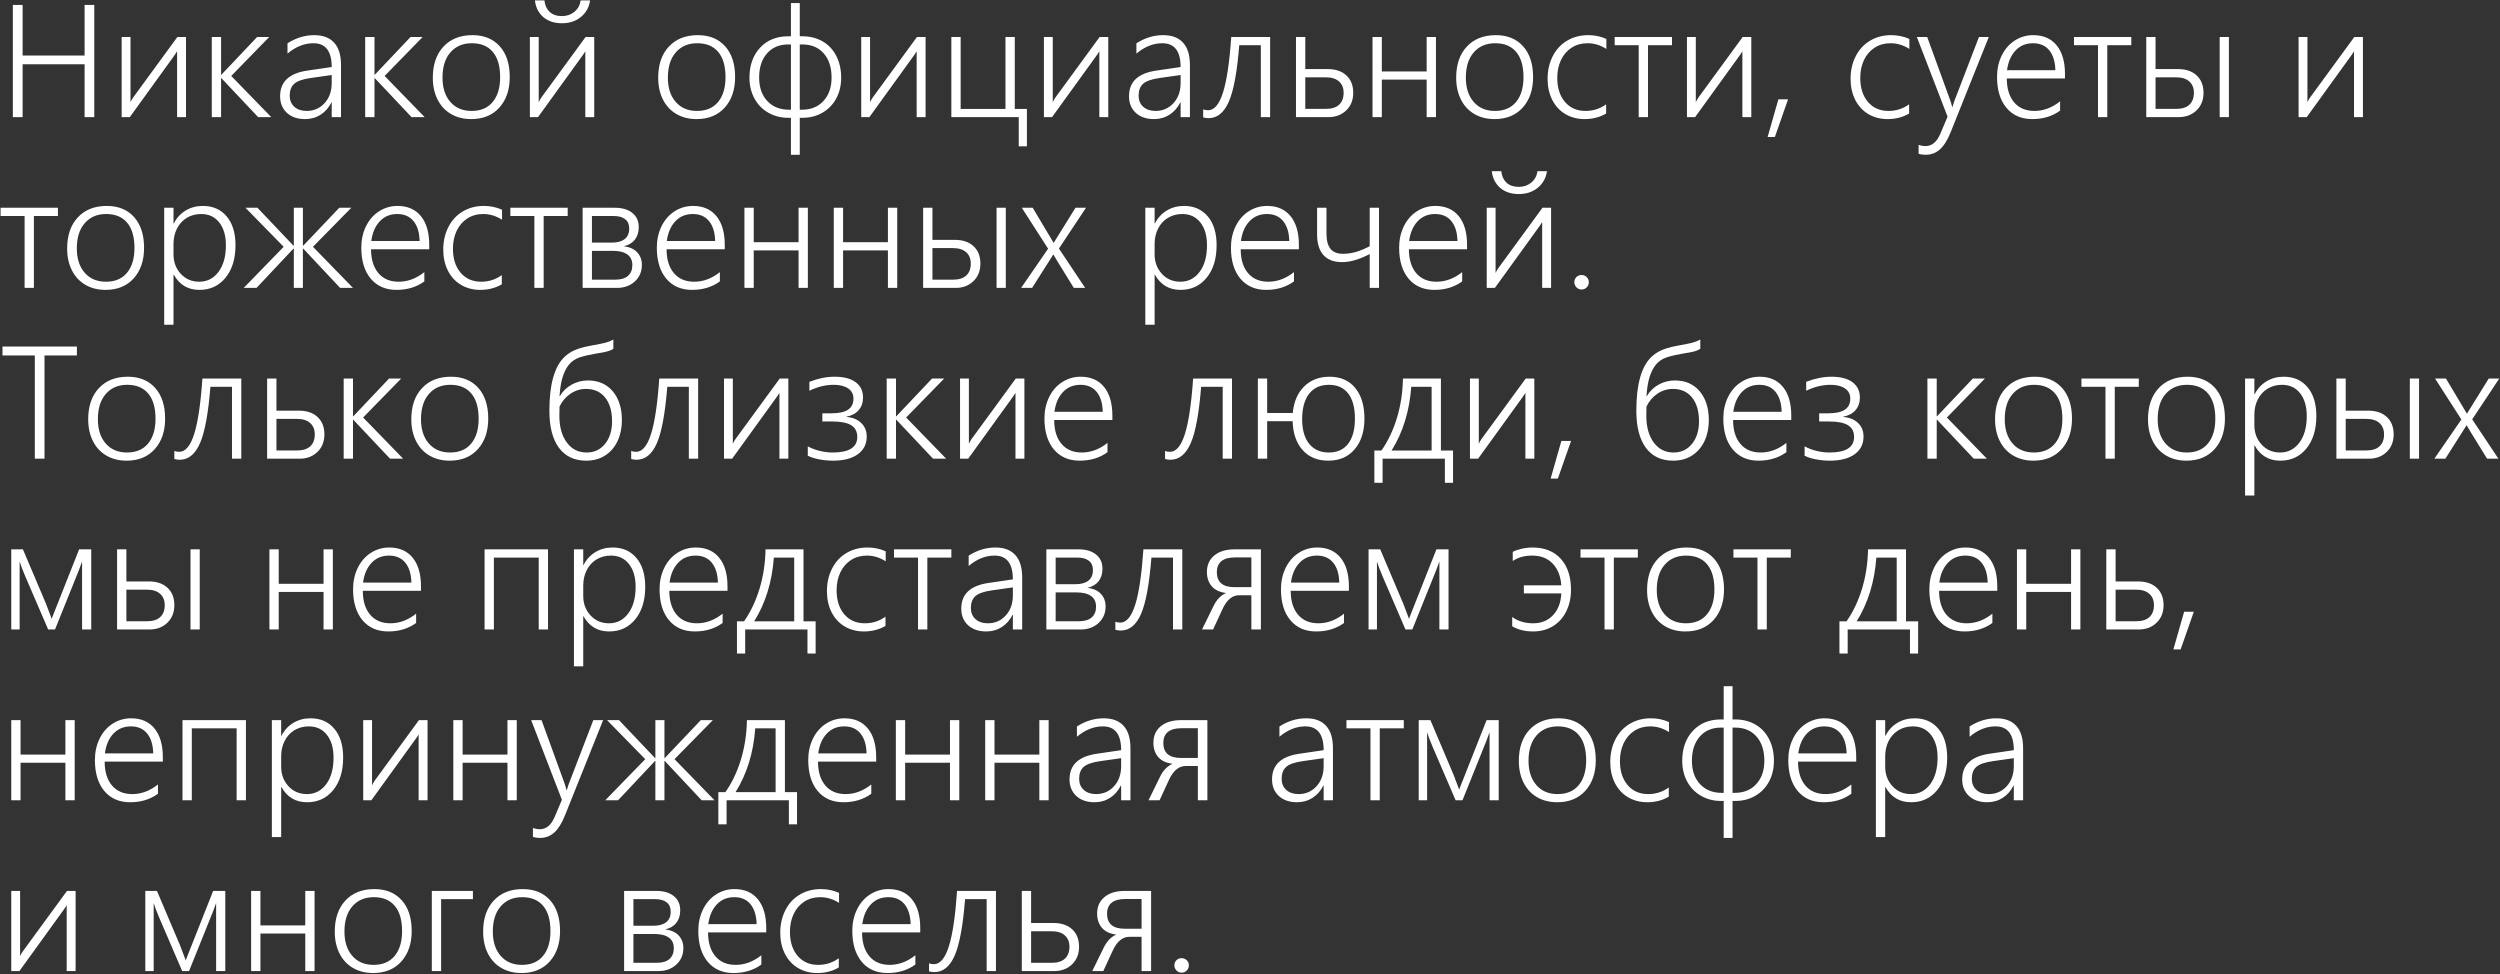 <?xml version="1.0" encoding="UTF-8"?> <svg xmlns="http://www.w3.org/2000/svg" width="1537" height="599" viewBox="0 0 1537 599" fill="none"><rect x="0" y="0" width="1537" height="599" fill="#333333" stroke="none"/><path d="M52.016 72V39.516H13.906V72H7.906V3.047H13.906V34.125H52.016V3.047H57.969V72H52.016ZM108.875 72V31.547L107.516 33.656L79.812 72H74.797V22.734H80.234V62.812C80.734 61.719 81.297 60.734 81.922 59.859L109.062 22.734H114.359V72H108.875ZM158.703 72L136.109 48.047H135.922V72H130.203V22.734H135.922V45.938H136.109L158.094 22.734H165.547L142.156 46.688L166.766 72H158.703ZM203.938 72V62.953H203.75C202.156 66.172 199.953 68.688 197.141 70.5C194.328 72.312 191.141 73.219 187.578 73.219C182.922 73.219 179.188 71.938 176.375 69.375C173.594 66.781 172.203 63.375 172.203 59.156C172.203 50.281 177.781 45.031 188.938 43.406L203.938 41.203C203.938 31.453 200.188 26.578 192.688 26.578C187.125 26.578 181.812 28.703 176.75 32.953V26.625C181.969 23.281 187.453 21.609 193.203 21.609C198.578 21.609 202.656 23.156 205.438 26.25C208.25 29.312 209.656 33.891 209.656 39.984V72H203.938ZM178.109 58.828C178.109 61.609 179.047 63.875 180.922 65.625C182.828 67.344 185.359 68.203 188.516 68.203C192.922 68.203 196.594 66.609 199.531 63.422C202.469 60.203 203.938 56.062 203.938 51V46.125L191.047 47.953C186.172 48.641 182.797 49.812 180.922 51.469C179.047 53.125 178.109 55.578 178.109 58.828ZM253.016 72L230.422 48.047H230.234V72H224.516V22.734H230.234V45.938H230.422L252.406 22.734H259.859L236.469 46.688L261.078 72H253.016ZM289.672 73.219C284.984 73.219 280.844 72.172 277.25 70.078C273.688 67.984 270.938 65.016 269 61.172C267.062 57.297 266.094 52.828 266.094 47.766C266.094 39.734 268.266 33.375 272.609 28.688C276.984 23.969 282.938 21.609 290.469 21.609C297.562 21.609 303.156 23.891 307.25 28.453C311.344 33.016 313.391 39.328 313.391 47.391C313.391 55.141 311.266 61.391 307.016 66.141C302.766 70.859 296.984 73.219 289.672 73.219ZM290.094 26.578C284.562 26.578 280.172 28.453 276.922 32.203C273.672 35.922 272.047 41.094 272.047 47.719C272.047 54 273.656 58.984 276.875 62.672C280.094 66.359 284.453 68.203 289.953 68.203C295.547 68.203 299.859 66.375 302.891 62.719C305.953 59.062 307.484 53.969 307.484 47.438C307.484 40.656 305.984 35.484 302.984 31.922C299.984 28.359 295.688 26.578 290.094 26.578ZM345.5 9.891C348.469 9.891 351.031 9 353.188 7.219C355.344 5.406 356.594 3.078 356.938 0.234H362.797C362.203 4.422 360.328 7.812 357.172 10.406C354.047 13 350.141 14.297 345.453 14.297C340.797 14.297 336.984 13.031 334.016 10.5C331.078 7.938 329.359 4.516 328.859 0.234H334.719C335 3.203 336.062 5.562 337.906 7.312C339.781 9.031 342.297 9.891 345.453 9.891H345.5ZM359.844 72V31.547L358.484 33.656L330.781 72H325.766V22.734H331.203V62.812C331.703 61.719 332.266 60.734 332.891 59.859L360.031 22.734H365.328V72H359.844ZM428.234 73.219C423.547 73.219 419.406 72.172 415.812 70.078C412.25 67.984 409.5 65.016 407.562 61.172C405.625 57.297 404.656 52.828 404.656 47.766C404.656 39.734 406.828 33.375 411.172 28.688C415.547 23.969 421.5 21.609 429.031 21.609C436.125 21.609 441.719 23.891 445.812 28.453C449.906 33.016 451.953 39.328 451.953 47.391C451.953 55.141 449.828 61.391 445.578 66.141C441.328 70.859 435.547 73.219 428.234 73.219ZM428.656 26.578C423.125 26.578 418.734 28.453 415.484 32.203C412.234 35.922 410.609 41.094 410.609 47.719C410.609 54 412.219 58.984 415.438 62.672C418.656 66.359 423.016 68.203 428.516 68.203C434.109 68.203 438.422 66.375 441.453 62.719C444.516 59.062 446.047 53.969 446.047 47.438C446.047 40.656 444.547 35.484 441.547 31.922C438.547 28.359 434.25 26.578 428.656 26.578ZM517.156 47.766C517.156 52.484 516.156 56.719 514.156 60.469C512.156 64.219 509.328 67.156 505.672 69.281C502.016 71.375 497.938 72.422 493.438 72.422H491.703V95.156H486.266V72.422H484.578C480.078 72.422 476 71.375 472.344 69.281C468.688 67.188 465.844 64.266 463.812 60.516C461.781 56.734 460.766 52.484 460.766 47.766C460.766 40.172 462.938 34.031 467.281 29.344C471.625 24.656 477.391 22.312 484.578 22.312H486.266V1.875H491.703V22.312H493.344C498 22.312 502.141 23.359 505.766 25.453C509.391 27.547 512.188 30.531 514.156 34.406C516.156 38.281 517.156 42.734 517.156 47.766ZM511.25 47.719C511.25 41.438 509.641 36.469 506.422 32.812C503.234 29.156 498.859 27.328 493.297 27.328H491.703V67.453H492.969C498.562 67.453 503 65.656 506.281 62.062C509.594 58.469 511.25 53.688 511.25 47.719ZM486.266 27.328H484.625C479.125 27.328 474.766 29.172 471.547 32.859C468.328 36.516 466.719 41.469 466.719 47.719C466.719 53.719 468.391 58.516 471.734 62.109C475.078 65.672 479.516 67.453 485.047 67.453H486.266V27.328ZM563.562 72V31.547L562.203 33.656L534.5 72H529.484V22.734H534.922V62.812C535.422 61.719 535.984 60.734 536.609 59.859L563.75 22.734H569.047V72H563.562ZM626.328 89.953V72H584.891V22.734H590.609V66.984H618.172V22.734H623.891V66.984H631.344V89.953H626.328ZM675.875 72V31.547L674.516 33.656L646.812 72H641.797V22.734H647.234V62.812C647.734 61.719 648.297 60.734 648.922 59.859L676.062 22.734H681.359V72H675.875ZM725.844 72V62.953H725.656C724.062 66.172 721.859 68.688 719.047 70.5C716.234 72.312 713.047 73.219 709.484 73.219C704.828 73.219 701.094 71.938 698.281 69.375C695.5 66.781 694.109 63.375 694.109 59.156C694.109 50.281 699.688 45.031 710.844 43.406L725.844 41.203C725.844 31.453 722.094 26.578 714.594 26.578C709.031 26.578 703.719 28.703 698.656 32.953V26.625C703.875 23.281 709.359 21.609 715.109 21.609C720.484 21.609 724.562 23.156 727.344 26.25C730.156 29.312 731.562 33.891 731.562 39.984V72H725.844ZM700.016 58.828C700.016 61.609 700.953 63.875 702.828 65.625C704.734 67.344 707.266 68.203 710.422 68.203C714.828 68.203 718.5 66.609 721.438 63.422C724.375 60.203 725.844 56.062 725.844 51V46.125L712.953 47.953C708.078 48.641 704.703 49.812 702.828 51.469C700.953 53.125 700.016 55.578 700.016 58.828ZM775.156 72V27.797H761.891C760.609 44.047 758.484 55.594 755.516 62.438C752.547 69.25 748.375 72.656 743 72.656C741.906 72.656 740.812 72.5 739.719 72.188V67.172C740.469 67.578 741.469 67.781 742.719 67.781C746.531 67.781 749.594 64.141 751.906 56.859C754.219 49.578 755.906 38.203 756.969 22.734H780.875V72H775.156ZM831.969 57.047C831.969 61.516 830.531 65.125 827.656 67.875C824.812 70.625 821.172 72 816.734 72H796.766V22.734H802.484V42.469H816.266C821.141 42.469 824.969 43.766 827.75 46.359C830.562 48.953 831.969 52.516 831.969 57.047ZM826.062 57.047C826.062 54.078 825.109 51.75 823.203 50.062C821.328 48.375 818.625 47.531 815.094 47.531H802.484V66.938H815.188C818.719 66.938 821.406 66.094 823.25 64.406C825.125 62.688 826.062 60.234 826.062 57.047ZM877.109 72V48.938H849.547V72H843.828V22.734H849.547V43.922H877.109V22.734H882.828V72H877.109ZM918.828 73.219C914.141 73.219 910 72.172 906.406 70.078C902.844 67.984 900.094 65.016 898.156 61.172C896.219 57.297 895.25 52.828 895.25 47.766C895.25 39.734 897.422 33.375 901.766 28.688C906.141 23.969 912.094 21.609 919.625 21.609C926.719 21.609 932.312 23.891 936.406 28.453C940.5 33.016 942.547 39.328 942.547 47.391C942.547 55.141 940.422 61.391 936.172 66.141C931.922 70.859 926.141 73.219 918.828 73.219ZM919.25 26.578C913.719 26.578 909.328 28.453 906.078 32.203C902.828 35.922 901.203 41.094 901.203 47.719C901.203 54 902.812 58.984 906.031 62.672C909.25 66.359 913.609 68.203 919.109 68.203C924.703 68.203 929.016 66.375 932.047 62.719C935.109 59.062 936.641 53.969 936.641 47.438C936.641 40.656 935.141 35.484 932.141 31.922C929.141 28.359 924.844 26.578 919.25 26.578ZM987.453 69.797C983.547 72.078 979.141 73.219 974.234 73.219C969.828 73.219 965.891 72.203 962.422 70.172C958.953 68.109 956.25 65.188 954.312 61.406C952.406 57.594 951.453 53.281 951.453 48.469C951.453 43.344 952.5 38.719 954.594 34.594C956.688 30.469 959.625 27.281 963.406 25.031C967.219 22.75 971.562 21.609 976.438 21.609C980.469 21.609 984.188 22.391 987.594 23.953V30.094C983.969 27.75 980.109 26.578 976.016 26.578C972.359 26.578 969.109 27.484 966.266 29.297C963.453 31.109 961.266 33.641 959.703 36.891C958.172 40.141 957.406 43.812 957.406 47.906C957.406 54 958.969 58.906 962.094 62.625C965.25 66.344 969.469 68.203 974.75 68.203C979.469 68.203 983.703 66.844 987.453 64.125V69.797ZM1013.19 27.797V72H1007.47V27.797H992.703V22.734H1027.95V27.797H1013.19ZM1071.22 72V31.547L1069.86 33.656L1042.16 72H1037.14V22.734H1042.58V62.812C1043.08 61.719 1043.64 60.734 1044.27 59.859L1071.41 22.734H1076.7V72H1071.22ZM1091.19 84.234H1086.73L1093.34 61.078H1099.3L1091.19 84.234ZM1173.73 69.797C1169.83 72.078 1165.42 73.219 1160.52 73.219C1156.11 73.219 1152.17 72.203 1148.7 70.172C1145.23 68.109 1142.53 65.188 1140.59 61.406C1138.69 57.594 1137.73 53.281 1137.73 48.469C1137.73 43.344 1138.78 38.719 1140.88 34.594C1142.97 30.469 1145.91 27.281 1149.69 25.031C1153.5 22.75 1157.84 21.609 1162.72 21.609C1166.75 21.609 1170.47 22.391 1173.88 23.953V30.094C1170.25 27.75 1166.39 26.578 1162.3 26.578C1158.64 26.578 1155.39 27.484 1152.55 29.297C1149.73 31.109 1147.55 33.641 1145.98 36.891C1144.45 40.141 1143.69 43.812 1143.69 47.906C1143.69 54 1145.25 58.906 1148.38 62.625C1151.53 66.344 1155.75 68.203 1161.03 68.203C1165.75 68.203 1169.98 66.844 1173.73 64.125V69.797ZM1183.86 95.156C1182.23 95.156 1180.8 94.938 1179.55 94.5V89.062C1180.98 89.562 1182.41 89.812 1183.81 89.812C1187.78 89.812 1190.84 87.219 1193 82.031L1197.36 71.719L1178.47 22.734H1184.84L1199.14 62.062C1199.61 63.438 1199.95 64.656 1200.17 65.719H1200.41L1200.92 64.031L1201.48 62.25L1216.67 22.734H1222.72L1199.28 81.234C1197.34 86.078 1195.14 89.609 1192.67 91.828C1190.23 94.047 1187.3 95.156 1183.86 95.156ZM1233.78 48.234C1233.78 54.422 1235.27 59.297 1238.23 62.859C1241.23 66.422 1245.41 68.203 1250.75 68.203C1256.31 68.203 1261.58 66.234 1266.55 62.297V68.016C1261.77 71.484 1256.06 73.219 1249.44 73.219C1242.72 73.219 1237.42 70.906 1233.55 66.281C1229.7 61.625 1227.78 55.297 1227.78 47.297C1227.78 42.484 1228.73 38.109 1230.64 34.172C1232.58 30.203 1235.25 27.125 1238.66 24.938C1242.09 22.719 1245.89 21.609 1250.05 21.609C1256.23 21.609 1261.03 23.703 1264.44 27.891C1267.84 32.078 1269.55 37.938 1269.55 45.469V48.234H1233.78ZM1263.64 43.172C1263.52 37.922 1262.27 33.844 1259.89 30.938C1257.52 28.031 1254.19 26.578 1249.91 26.578C1245.56 26.578 1241.98 28.062 1239.17 31.031C1236.36 34 1234.61 38.047 1233.92 43.172H1263.64ZM1295.56 27.797V72H1289.84V27.797H1275.08V22.734H1310.33V27.797H1295.56ZM1364.66 72V22.734H1370.33V72H1364.66ZM1354.72 57.047C1354.72 61.516 1353.28 65.125 1350.41 67.875C1347.56 70.625 1343.92 72 1339.48 72H1319.52V22.734H1325.23V42.469H1339.02C1343.89 42.469 1347.72 43.766 1350.5 46.359C1353.31 48.953 1354.72 52.516 1354.72 57.047ZM1348.81 57.047C1348.81 54.078 1347.86 51.75 1345.95 50.062C1344.08 48.375 1341.38 47.531 1337.84 47.531H1325.23V66.938H1337.94C1341.47 66.938 1344.16 66.094 1346 64.406C1347.88 62.688 1348.81 60.234 1348.81 57.047ZM1447.25 72V31.547L1445.89 33.656L1418.19 72H1413.17V22.734H1418.61V62.812C1419.11 61.719 1419.67 60.734 1420.3 59.859L1447.44 22.734H1452.73V72H1447.25ZM20.844 132.797V177H15.125V132.797H0.359V127.734H35.609V132.797H20.844ZM64.859 178.219C60.172 178.219 56.031 177.172 52.438 175.078C48.875 172.984 46.125 170.016 44.188 166.172C42.25 162.297 41.281 157.828 41.281 152.766C41.281 144.734 43.453 138.375 47.797 133.688C52.172 128.969 58.125 126.609 65.656 126.609C72.75 126.609 78.344 128.891 82.438 133.453C86.531 138.016 88.578 144.328 88.578 152.391C88.578 160.141 86.453 166.391 82.203 171.141C77.953 175.859 72.172 178.219 64.859 178.219ZM65.281 131.578C59.75 131.578 55.359 133.453 52.109 137.203C48.859 140.922 47.234 146.094 47.234 152.719C47.234 159 48.844 163.984 52.062 167.672C55.281 171.359 59.641 173.203 65.141 173.203C70.734 173.203 75.047 171.375 78.078 167.719C81.141 164.062 82.672 158.969 82.672 152.438C82.672 145.656 81.172 140.484 78.172 136.922C75.172 133.359 70.875 131.578 65.281 131.578ZM106.672 168.891V199.641H100.953V127.734H106.672V137.391H106.859C108.547 134.016 110.953 131.375 114.078 129.469C117.203 127.562 120.75 126.609 124.719 126.609C130.906 126.609 135.797 128.766 139.391 133.078C142.984 137.359 144.781 143.25 144.781 150.75C144.781 159.062 142.75 165.719 138.688 170.719C134.625 175.719 129.266 178.219 122.609 178.219C115.578 178.219 110.328 175.109 106.859 168.891H106.672ZM106.672 156.422C106.672 161.109 108.156 165.078 111.125 168.328C114.094 171.578 117.891 173.203 122.516 173.203C127.359 173.203 131.297 171.188 134.328 167.156C137.359 163.125 138.875 157.656 138.875 150.75C138.875 144.906 137.516 140.25 134.797 136.781C132.078 133.312 128.375 131.578 123.688 131.578C120.375 131.578 117.406 132.375 114.781 133.969C112.188 135.562 110.188 137.766 108.781 140.578C107.375 143.359 106.672 146.484 106.672 149.953V156.422ZM209.094 177L186.406 152.812H186.219V177H180.641V152.812H180.453L157.719 177H149.844L174.406 151.734L150.922 127.734H158.281L180.453 151.078H180.641V127.734H186.219V151.078H186.406L208.578 127.734H215.984L192.406 151.734L217.016 177H209.094ZM228.125 153.234C228.125 159.422 229.609 164.297 232.578 167.859C235.578 171.422 239.75 173.203 245.094 173.203C250.656 173.203 255.922 171.234 260.891 167.297V173.016C256.109 176.484 250.406 178.219 243.781 178.219C237.062 178.219 231.766 175.906 227.891 171.281C224.047 166.625 222.125 160.297 222.125 152.297C222.125 147.484 223.078 143.109 224.984 139.172C226.922 135.203 229.594 132.125 233 129.938C236.438 127.719 240.234 126.609 244.391 126.609C250.578 126.609 255.375 128.703 258.781 132.891C262.188 137.078 263.891 142.938 263.891 150.469V153.234H228.125ZM257.984 148.172C257.859 142.922 256.609 138.844 254.234 135.938C251.859 133.031 248.531 131.578 244.25 131.578C239.906 131.578 236.328 133.062 233.516 136.031C230.703 139 228.953 143.047 228.266 148.172H257.984ZM308.516 174.797C304.609 177.078 300.203 178.219 295.297 178.219C290.891 178.219 286.953 177.203 283.484 175.172C280.016 173.109 277.312 170.188 275.375 166.406C273.469 162.594 272.516 158.281 272.516 153.469C272.516 148.344 273.562 143.719 275.656 139.594C277.75 135.469 280.688 132.281 284.469 130.031C288.281 127.75 292.625 126.609 297.5 126.609C301.531 126.609 305.25 127.391 308.656 128.953V135.094C305.031 132.75 301.172 131.578 297.078 131.578C293.422 131.578 290.172 132.484 287.328 134.297C284.516 136.109 282.328 138.641 280.766 141.891C279.234 145.141 278.469 148.812 278.469 152.906C278.469 159 280.031 163.906 283.156 167.625C286.312 171.344 290.531 173.203 295.812 173.203C300.531 173.203 304.766 171.844 308.516 169.125V174.797ZM334.25 132.797V177H328.531V132.797H313.766V127.734H349.016V132.797H334.25ZM394.625 162.844C394.625 166.969 393.188 170.359 390.312 173.016C387.438 175.672 383.781 177 379.344 177H358.203V127.734H377.938C382.562 127.734 386.172 128.797 388.766 130.922C391.391 133.016 392.703 135.938 392.703 139.688C392.703 142.781 391.891 145.359 390.266 147.422C388.641 149.453 386.344 150.781 383.375 151.406C387.094 151.844 389.891 153.094 391.766 155.156C393.672 157.188 394.625 159.75 394.625 162.844ZM386.844 140.484C386.844 137.953 386.016 136.047 384.359 134.766C382.703 133.453 380.344 132.797 377.281 132.797H363.922V149.156H376.156C379.562 149.156 382.188 148.438 384.031 147C385.906 145.562 386.844 143.391 386.844 140.484ZM388.766 162.984C388.766 160.078 387.734 157.891 385.672 156.422C383.641 154.953 380.688 154.219 376.812 154.219H363.922V171.938H378.266C381.766 171.938 384.391 171.141 386.141 169.547C387.891 167.953 388.766 165.766 388.766 162.984ZM409.812 153.234C409.812 159.422 411.297 164.297 414.266 167.859C417.266 171.422 421.438 173.203 426.781 173.203C432.344 173.203 437.609 171.234 442.578 167.297V173.016C437.797 176.484 432.094 178.219 425.469 178.219C418.75 178.219 413.453 175.906 409.578 171.281C405.734 166.625 403.812 160.297 403.812 152.297C403.812 147.484 404.766 143.109 406.672 139.172C408.609 135.203 411.281 132.125 414.688 129.938C418.125 127.719 421.922 126.609 426.078 126.609C432.266 126.609 437.062 128.703 440.469 132.891C443.875 137.078 445.578 142.938 445.578 150.469V153.234H409.812ZM439.672 148.172C439.547 142.922 438.297 138.844 435.922 135.938C433.547 133.031 430.219 131.578 425.938 131.578C421.594 131.578 418.016 133.062 415.203 136.031C412.391 139 410.641 143.047 409.953 148.172H439.672ZM490.953 177V153.938H463.391V177H457.672V127.734H463.391V148.922H490.953V127.734H496.672V177H490.953ZM545.891 177V153.938H518.328V177H512.609V127.734H518.328V148.922H545.891V127.734H551.609V177H545.891ZM612.688 177V127.734H618.359V177H612.688ZM602.75 162.047C602.75 166.516 601.312 170.125 598.438 172.875C595.594 175.625 591.953 177 587.516 177H567.547V127.734H573.266V147.469H587.047C591.922 147.469 595.75 148.766 598.531 151.359C601.344 153.953 602.75 157.516 602.75 162.047ZM596.844 162.047C596.844 159.078 595.891 156.75 593.984 155.062C592.109 153.375 589.406 152.531 585.875 152.531H573.266V171.938H585.969C589.5 171.938 592.188 171.094 594.031 169.406C595.906 167.688 596.844 165.234 596.844 162.047ZM651.031 152.812L667.156 177H660.172L649.953 160.406L647.703 156.609H647.422L646.625 157.969L634.531 177H627.781L644.375 152.906L628.203 127.734H634.906L647.703 149.203H647.891L649.062 147.281L661.203 127.734H667.672L651.031 152.812ZM709.859 168.891V199.641H704.141V127.734H709.859V137.391H710.047C711.734 134.016 714.141 131.375 717.266 129.469C720.391 127.562 723.938 126.609 727.906 126.609C734.094 126.609 738.984 128.766 742.578 133.078C746.172 137.359 747.969 143.25 747.969 150.75C747.969 159.062 745.938 165.719 741.875 170.719C737.812 175.719 732.453 178.219 725.797 178.219C718.766 178.219 713.516 175.109 710.047 168.891H709.859ZM709.859 156.422C709.859 161.109 711.344 165.078 714.312 168.328C717.281 171.578 721.078 173.203 725.703 173.203C730.547 173.203 734.484 171.188 737.516 167.156C740.547 163.125 742.062 157.656 742.062 150.75C742.062 144.906 740.703 140.25 737.984 136.781C735.266 133.312 731.562 131.578 726.875 131.578C723.562 131.578 720.594 132.375 717.969 133.969C715.375 135.562 713.375 137.766 711.969 140.578C710.562 143.359 709.859 146.484 709.859 149.953V156.422ZM762.781 153.234C762.781 159.422 764.266 164.297 767.234 167.859C770.234 171.422 774.406 173.203 779.75 173.203C785.312 173.203 790.578 171.234 795.547 167.297V173.016C790.766 176.484 785.062 178.219 778.438 178.219C771.719 178.219 766.422 175.906 762.547 171.281C758.703 166.625 756.781 160.297 756.781 152.297C756.781 147.484 757.734 143.109 759.641 139.172C761.578 135.203 764.25 132.125 767.656 129.938C771.094 127.719 774.891 126.609 779.047 126.609C785.234 126.609 790.031 128.703 793.438 132.891C796.844 137.078 798.547 142.938 798.547 150.469V153.234H762.781ZM792.641 148.172C792.516 142.922 791.266 138.844 788.891 135.938C786.516 133.031 783.188 131.578 778.906 131.578C774.562 131.578 770.984 133.062 768.172 136.031C765.359 139 763.609 143.047 762.922 148.172H792.641ZM842.094 177V156.188C835.781 159.5 830.141 161.156 825.172 161.156C820.078 161.156 816.234 159.703 813.641 156.797C811.047 153.891 809.75 149.641 809.75 144.047V127.734H815.516V143.672C815.516 147.828 816.344 150.938 818 153C819.656 155.031 822.234 156.047 825.734 156.047C830.859 156.047 836.312 154.484 842.094 151.359V127.734H847.812V177H842.094ZM866.188 153.234C866.188 159.422 867.672 164.297 870.641 167.859C873.641 171.422 877.812 173.203 883.156 173.203C888.719 173.203 893.984 171.234 898.953 167.297V173.016C894.172 176.484 888.469 178.219 881.844 178.219C875.125 178.219 869.828 175.906 865.953 171.281C862.109 166.625 860.188 160.297 860.188 152.297C860.188 147.484 861.141 143.109 863.047 139.172C864.984 135.203 867.656 132.125 871.062 129.938C874.5 127.719 878.297 126.609 882.453 126.609C888.641 126.609 893.438 128.703 896.844 132.891C900.25 137.078 901.953 142.938 901.953 150.469V153.234H866.188ZM896.047 148.172C895.922 142.922 894.672 138.844 892.297 135.938C889.922 133.031 886.594 131.578 882.312 131.578C877.969 131.578 874.391 133.062 871.578 136.031C868.766 139 867.016 143.047 866.328 148.172H896.047ZM933.781 114.891C936.75 114.891 939.312 114 941.469 112.219C943.625 110.406 944.875 108.078 945.219 105.234H951.078C950.484 109.422 948.609 112.812 945.453 115.406C942.328 118 938.422 119.297 933.734 119.297C929.078 119.297 925.266 118.031 922.297 115.5C919.359 112.938 917.641 109.516 917.141 105.234H923C923.281 108.203 924.344 110.562 926.188 112.312C928.062 114.031 930.578 114.891 933.734 114.891H933.781ZM948.125 177V136.547L946.766 138.656L919.062 177H914.047V127.734H919.484V167.812C919.984 166.719 920.547 165.734 921.172 164.859L948.312 127.734H953.609V177H948.125ZM972.359 177.984C971.109 177.984 970.047 177.531 969.172 176.625C968.328 175.688 967.906 174.641 967.906 173.484C967.906 172.234 968.328 171.188 969.172 170.344C970.016 169.5 971.078 169.078 972.359 169.078C973.609 169.078 974.656 169.5 975.5 170.344C976.375 171.188 976.812 172.234 976.812 173.484C976.812 174.734 976.375 175.797 975.5 176.672C974.656 177.547 973.609 177.984 972.359 177.984ZM27.359 218.531V282H21.406V218.531H1.531V213.047H47.281V218.531H27.359ZM77.797 283.219C73.109 283.219 68.969 282.172 65.375 280.078C61.812 277.984 59.062 275.016 57.125 271.172C55.188 267.297 54.219 262.828 54.219 257.766C54.219 249.734 56.391 243.375 60.734 238.688C65.109 233.969 71.062 231.609 78.594 231.609C85.688 231.609 91.281 233.891 95.375 238.453C99.469 243.016 101.516 249.328 101.516 257.391C101.516 265.141 99.391 271.391 95.141 276.141C90.891 280.859 85.109 283.219 77.797 283.219ZM78.219 236.578C72.688 236.578 68.297 238.453 65.047 242.203C61.797 245.922 60.172 251.094 60.172 257.719C60.172 264 61.781 268.984 65 272.672C68.219 276.359 72.578 278.203 78.078 278.203C83.672 278.203 87.984 276.375 91.016 272.719C94.078 269.062 95.609 263.969 95.609 257.438C95.609 250.656 94.109 245.484 91.109 241.922C88.109 238.359 83.812 236.578 78.219 236.578ZM142.625 282V237.797H129.359C128.078 254.047 125.953 265.594 122.984 272.438C120.016 279.25 115.844 282.656 110.469 282.656C109.375 282.656 108.281 282.5 107.188 282.188V277.172C107.938 277.578 108.938 277.781 110.188 277.781C114 277.781 117.062 274.141 119.375 266.859C121.688 259.578 123.375 248.203 124.438 232.734H148.344V282H142.625ZM199.438 267.047C199.438 271.516 198 275.125 195.125 277.875C192.281 280.625 188.641 282 184.203 282H164.234V232.734H169.953V252.469H183.734C188.609 252.469 192.438 253.766 195.219 256.359C198.031 258.953 199.438 262.516 199.438 267.047ZM193.531 267.047C193.531 264.078 192.578 261.75 190.672 260.062C188.797 258.375 186.094 257.531 182.562 257.531H169.953V276.938H182.656C186.188 276.938 188.875 276.094 190.719 274.406C192.594 272.688 193.531 270.234 193.531 267.047ZM239.797 282L217.203 258.047H217.016V282H211.297V232.734H217.016V255.938H217.203L239.188 232.734H246.641L223.25 256.688L247.859 282H239.797ZM276.453 283.219C271.766 283.219 267.625 282.172 264.031 280.078C260.469 277.984 257.719 275.016 255.781 271.172C253.844 267.297 252.875 262.828 252.875 257.766C252.875 249.734 255.047 243.375 259.391 238.688C263.766 233.969 269.719 231.609 277.25 231.609C284.344 231.609 289.938 233.891 294.031 238.453C298.125 243.016 300.172 249.328 300.172 257.391C300.172 265.141 298.047 271.391 293.797 276.141C289.547 280.859 283.766 283.219 276.453 283.219ZM276.875 236.578C271.344 236.578 266.953 238.453 263.703 242.203C260.453 245.922 258.828 251.094 258.828 257.719C258.828 264 260.438 268.984 263.656 272.672C266.875 276.359 271.234 278.203 276.734 278.203C282.328 278.203 286.641 276.375 289.672 272.719C292.734 269.062 294.266 263.969 294.266 257.438C294.266 250.656 292.766 245.484 289.766 241.922C286.766 238.359 282.469 236.578 276.875 236.578ZM382.344 258.375C382.344 263.094 381.453 267.359 379.672 271.172C377.891 274.953 375.344 277.906 372.031 280.031C368.75 282.156 364.859 283.219 360.359 283.219C353.141 283.219 347.562 280.578 343.625 275.297C339.719 270.016 337.766 262.406 337.766 252.469C337.766 236.344 340.875 225.312 347.094 219.375C348.438 218.094 349.891 217.031 351.453 216.188C353.047 215.344 354.75 214.641 356.562 214.078C358.406 213.516 360.359 213.047 362.422 212.672C364.484 212.266 366.688 211.844 369.031 211.406C372.406 210.781 375.094 209.891 377.094 208.734V214.453C375.688 215.422 373.469 216.172 370.438 216.703C363.594 217.797 358.828 218.828 356.141 219.797C353.453 220.766 351.281 222.297 349.625 224.391C348 226.453 346.719 229.062 345.781 232.219C344.875 235.375 344.281 239.156 344 243.562H344.188C345.906 240.594 348.297 238.25 351.359 236.531C354.453 234.781 357.828 233.906 361.484 233.906C367.891 233.906 372.969 236.125 376.719 240.562C380.469 245 382.344 250.938 382.344 258.375ZM376.297 259.031C376.297 252.812 374.875 247.938 372.031 244.406C369.219 240.875 365.297 239.109 360.266 239.109C356.797 239.109 353.609 240.094 350.703 242.062C347.828 244.031 345.594 246.656 344 249.938L343.906 255.656C343.906 262.438 345.422 267.891 348.453 272.016C351.484 276.141 355.547 278.203 360.641 278.203C365.328 278.203 369.109 276.438 371.984 272.906C374.859 269.344 376.297 264.719 376.297 259.031ZM423.5 282V237.797H410.234C408.953 254.047 406.828 265.594 403.859 272.438C400.891 279.25 396.719 282.656 391.344 282.656C390.25 282.656 389.156 282.5 388.062 282.188V277.172C388.812 277.578 389.812 277.781 391.062 277.781C394.875 277.781 397.938 274.141 400.25 266.859C402.562 259.578 404.25 248.203 405.312 232.734H429.219V282H423.5ZM479.188 282V241.547L477.828 243.656L450.125 282H445.109V232.734H450.547V272.812C451.047 271.719 451.609 270.734 452.234 269.859L479.375 232.734H484.672V282H479.188ZM532.859 268.406C532.859 273.031 531.031 276.656 527.375 279.281C523.719 281.906 518.641 283.219 512.141 283.219C509.172 283.219 506.281 282.938 503.469 282.375C500.688 281.844 498.406 281.109 496.625 280.172V274.406C498.844 275.625 501.297 276.562 503.984 277.219C506.672 277.875 509.328 278.203 511.953 278.203C522.016 278.203 527.047 275.016 527.047 268.641C527.047 265.359 525.797 262.953 523.297 261.422C520.828 259.891 516.922 259.125 511.578 259.125H505.578V254.109H511.109C515.703 254.109 519.109 253.375 521.328 251.906C523.578 250.438 524.703 248.156 524.703 245.062C524.703 242.375 523.625 240.297 521.469 238.828C519.312 237.328 516.344 236.578 512.562 236.578C507.594 236.578 502.609 237.797 497.609 240.234V234.75C502.953 232.656 508.141 231.609 513.172 231.609C518.766 231.609 523.062 232.734 526.062 234.984C529.094 237.234 530.609 240.391 530.609 244.453C530.609 247.484 529.719 250.047 527.938 252.141C526.156 254.203 523.641 255.547 520.391 256.172V256.359C524.141 256.609 527.156 257.828 529.438 260.016C531.719 262.172 532.859 264.969 532.859 268.406ZM573.641 282L551.047 258.047H550.859V282H545.141V232.734H550.859V255.938H551.047L573.031 232.734H580.484L557.094 256.688L581.703 282H573.641ZM624.312 282V241.547L622.953 243.656L595.25 282H590.234V232.734H595.672V272.812C596.172 271.719 596.734 270.734 597.359 269.859L624.5 232.734H629.797V282H624.312ZM648.125 258.234C648.125 264.422 649.609 269.297 652.578 272.859C655.578 276.422 659.75 278.203 665.094 278.203C670.656 278.203 675.922 276.234 680.891 272.297V278.016C676.109 281.484 670.406 283.219 663.781 283.219C657.062 283.219 651.766 280.906 647.891 276.281C644.047 271.625 642.125 265.297 642.125 257.297C642.125 252.484 643.078 248.109 644.984 244.172C646.922 240.203 649.594 237.125 653 234.938C656.438 232.719 660.234 231.609 664.391 231.609C670.578 231.609 675.375 233.703 678.781 237.891C682.188 242.078 683.891 247.938 683.891 255.469V258.234H648.125ZM677.984 253.172C677.859 247.922 676.609 243.844 674.234 240.938C671.859 238.031 668.531 236.578 664.25 236.578C659.906 236.578 656.328 238.062 653.516 241.031C650.703 244 648.953 248.047 648.266 253.172H677.984ZM751.719 282V237.797H738.453C737.172 254.047 735.047 265.594 732.078 272.438C729.109 279.25 724.938 282.656 719.562 282.656C718.469 282.656 717.375 282.5 716.281 282.188V277.172C717.031 277.578 718.031 277.781 719.281 277.781C723.094 277.781 726.156 274.141 728.469 266.859C730.781 259.578 732.469 248.203 733.531 232.734H757.438V282H751.719ZM838.859 257.391C838.859 265.234 836.859 271.5 832.859 276.188C828.891 280.875 823.484 283.219 816.641 283.219C810.016 283.219 804.75 281.047 800.844 276.703C796.969 272.328 794.922 266.406 794.703 258.938H779.047V282H773.328V232.734H779.047V253.922H794.797C795.422 247.016 797.75 241.578 801.781 237.609C805.844 233.609 811.031 231.609 817.344 231.609C824.125 231.609 829.406 233.906 833.188 238.5C836.969 243.094 838.859 249.391 838.859 257.391ZM833 257.438C833 250.625 831.625 245.453 828.875 241.922C826.125 238.359 822.156 236.578 816.969 236.578C811.75 236.578 807.703 238.422 804.828 242.109C801.984 245.797 800.562 250.984 800.562 257.672C800.562 264.203 802 269.266 804.875 272.859C807.781 276.422 811.797 278.203 816.922 278.203C822.141 278.203 826.125 276.391 828.875 272.766C831.625 269.141 833 264.031 833 257.438ZM888.312 296.812V282H850.016V296.812H844.953V276.984H849.312C853.344 271.234 856.516 264.562 858.828 256.969C861.141 249.344 862.375 241.266 862.531 232.734H885.875V276.984H893.328V296.812H888.312ZM880.156 237.797H867.641C866.547 252.766 862.516 265.828 855.547 276.984H880.156V237.797ZM937.812 282V241.547L936.453 243.656L908.75 282H903.734V232.734H909.172V272.812C909.672 271.719 910.234 270.734 910.859 269.859L938 232.734H943.297V282H937.812ZM957.781 294.234H953.328L959.938 271.078H965.891L957.781 294.234ZM1050.59 258.375C1050.59 263.094 1049.7 267.359 1047.92 271.172C1046.14 274.953 1043.59 277.906 1040.28 280.031C1037 282.156 1033.11 283.219 1028.61 283.219C1021.39 283.219 1015.81 280.578 1011.88 275.297C1007.97 270.016 1006.02 262.406 1006.02 252.469C1006.02 236.344 1009.12 225.312 1015.34 219.375C1016.69 218.094 1018.14 217.031 1019.7 216.188C1021.3 215.344 1023 214.641 1024.81 214.078C1026.66 213.516 1028.61 213.047 1030.67 212.672C1032.73 212.266 1034.94 211.844 1037.28 211.406C1040.66 210.781 1043.34 209.891 1045.34 208.734V214.453C1043.94 215.422 1041.72 216.172 1038.69 216.703C1031.84 217.797 1027.08 218.828 1024.39 219.797C1021.7 220.766 1019.53 222.297 1017.88 224.391C1016.25 226.453 1014.97 229.062 1014.03 232.219C1013.12 235.375 1012.53 239.156 1012.25 243.562H1012.44C1014.16 240.594 1016.55 238.25 1019.61 236.531C1022.7 234.781 1026.08 233.906 1029.73 233.906C1036.14 233.906 1041.22 236.125 1044.97 240.562C1048.72 245 1050.59 250.938 1050.59 258.375ZM1044.55 259.031C1044.55 252.812 1043.12 247.938 1040.28 244.406C1037.47 240.875 1033.55 239.109 1028.52 239.109C1025.05 239.109 1021.86 240.094 1018.95 242.062C1016.08 244.031 1013.84 246.656 1012.25 249.938L1012.16 255.656C1012.16 262.438 1013.67 267.891 1016.7 272.016C1019.73 276.141 1023.8 278.203 1028.89 278.203C1033.58 278.203 1037.36 276.438 1040.23 272.906C1043.11 269.344 1044.55 264.719 1044.55 259.031ZM1065.5 258.234C1065.5 264.422 1066.98 269.297 1069.95 272.859C1072.95 276.422 1077.12 278.203 1082.47 278.203C1088.03 278.203 1093.3 276.234 1098.27 272.297V278.016C1093.48 281.484 1087.78 283.219 1081.16 283.219C1074.44 283.219 1069.14 280.906 1065.27 276.281C1061.42 271.625 1059.5 265.297 1059.5 257.297C1059.5 252.484 1060.45 248.109 1062.36 244.172C1064.3 240.203 1066.97 237.125 1070.38 234.938C1073.81 232.719 1077.61 231.609 1081.77 231.609C1087.95 231.609 1092.75 233.703 1096.16 237.891C1099.56 242.078 1101.27 247.938 1101.27 255.469V258.234H1065.5ZM1095.36 253.172C1095.23 247.922 1093.98 243.844 1091.61 240.938C1089.23 238.031 1085.91 236.578 1081.62 236.578C1077.28 236.578 1073.7 238.062 1070.89 241.031C1068.08 244 1066.33 248.047 1065.64 253.172H1095.36ZM1145.7 268.406C1145.7 273.031 1143.88 276.656 1140.22 279.281C1136.56 281.906 1131.48 283.219 1124.98 283.219C1122.02 283.219 1119.12 282.938 1116.31 282.375C1113.53 281.844 1111.25 281.109 1109.47 280.172V274.406C1111.69 275.625 1114.14 276.562 1116.83 277.219C1119.52 277.875 1122.17 278.203 1124.8 278.203C1134.86 278.203 1139.89 275.016 1139.89 268.641C1139.89 265.359 1138.64 262.953 1136.14 261.422C1133.67 259.891 1129.77 259.125 1124.42 259.125H1118.42V254.109H1123.95C1128.55 254.109 1131.95 253.375 1134.17 251.906C1136.42 250.438 1137.55 248.156 1137.55 245.062C1137.55 242.375 1136.47 240.297 1134.31 238.828C1132.16 237.328 1129.19 236.578 1125.41 236.578C1120.44 236.578 1115.45 237.797 1110.45 240.234V234.75C1115.8 232.656 1120.98 231.609 1126.02 231.609C1131.61 231.609 1135.91 232.734 1138.91 234.984C1141.94 237.234 1143.45 240.391 1143.45 244.453C1143.45 247.484 1142.56 250.047 1140.78 252.141C1139 254.203 1136.48 255.547 1133.23 256.172V256.359C1136.98 256.609 1140 257.828 1142.28 260.016C1144.56 262.172 1145.7 264.969 1145.7 268.406ZM1213.48 282L1190.89 258.047H1190.7V282H1184.98V232.734H1190.7V255.938H1190.89L1212.88 232.734H1220.33L1196.94 256.688L1221.55 282H1213.48ZM1250.14 283.219C1245.45 283.219 1241.31 282.172 1237.72 280.078C1234.16 277.984 1231.41 275.016 1229.47 271.172C1227.53 267.297 1226.56 262.828 1226.56 257.766C1226.56 249.734 1228.73 243.375 1233.08 238.688C1237.45 233.969 1243.41 231.609 1250.94 231.609C1258.03 231.609 1263.62 233.891 1267.72 238.453C1271.81 243.016 1273.86 249.328 1273.86 257.391C1273.86 265.141 1271.73 271.391 1267.48 276.141C1263.23 280.859 1257.45 283.219 1250.14 283.219ZM1250.56 236.578C1245.03 236.578 1240.64 238.453 1237.39 242.203C1234.14 245.922 1232.52 251.094 1232.52 257.719C1232.52 264 1234.12 268.984 1237.34 272.672C1240.56 276.359 1244.92 278.203 1250.42 278.203C1256.02 278.203 1260.33 276.375 1263.36 272.719C1266.42 269.062 1267.95 263.969 1267.95 257.438C1267.95 250.656 1266.45 245.484 1263.45 241.922C1260.45 238.359 1256.16 236.578 1250.56 236.578ZM1300.16 237.797V282H1294.44V237.797H1279.67V232.734H1314.92V237.797H1300.16ZM1344.17 283.219C1339.48 283.219 1335.34 282.172 1331.75 280.078C1328.19 277.984 1325.44 275.016 1323.5 271.172C1321.56 267.297 1320.59 262.828 1320.59 257.766C1320.59 249.734 1322.77 243.375 1327.11 238.688C1331.48 233.969 1337.44 231.609 1344.97 231.609C1352.06 231.609 1357.66 233.891 1361.75 238.453C1365.84 243.016 1367.89 249.328 1367.89 257.391C1367.89 265.141 1365.77 271.391 1361.52 276.141C1357.27 280.859 1351.48 283.219 1344.17 283.219ZM1344.59 236.578C1339.06 236.578 1334.67 238.453 1331.42 242.203C1328.17 245.922 1326.55 251.094 1326.55 257.719C1326.55 264 1328.16 268.984 1331.38 272.672C1334.59 276.359 1338.95 278.203 1344.45 278.203C1350.05 278.203 1354.36 276.375 1357.39 272.719C1360.45 269.062 1361.98 263.969 1361.98 257.438C1361.98 250.656 1360.48 245.484 1357.48 241.922C1354.48 238.359 1350.19 236.578 1344.59 236.578ZM1385.98 273.891V304.641H1380.27V232.734H1385.98V242.391H1386.17C1387.86 239.016 1390.27 236.375 1393.39 234.469C1396.52 232.562 1400.06 231.609 1404.03 231.609C1410.22 231.609 1415.11 233.766 1418.7 238.078C1422.3 242.359 1424.09 248.25 1424.09 255.75C1424.09 264.062 1422.06 270.719 1418 275.719C1413.94 280.719 1408.58 283.219 1401.92 283.219C1394.89 283.219 1389.64 280.109 1386.17 273.891H1385.98ZM1385.98 261.422C1385.98 266.109 1387.47 270.078 1390.44 273.328C1393.41 276.578 1397.2 278.203 1401.83 278.203C1406.67 278.203 1410.61 276.188 1413.64 272.156C1416.67 268.125 1418.19 262.656 1418.19 255.75C1418.19 249.906 1416.83 245.25 1414.11 241.781C1411.39 238.312 1407.69 236.578 1403 236.578C1399.69 236.578 1396.72 237.375 1394.09 238.969C1391.5 240.562 1389.5 242.766 1388.09 245.578C1386.69 248.359 1385.98 251.484 1385.98 254.953V261.422ZM1481.56 282V232.734H1487.23V282H1481.56ZM1471.62 267.047C1471.62 271.516 1470.19 275.125 1467.31 277.875C1464.47 280.625 1460.83 282 1456.39 282H1436.42V232.734H1442.14V252.469H1455.92C1460.8 252.469 1464.62 253.766 1467.41 256.359C1470.22 258.953 1471.62 262.516 1471.62 267.047ZM1465.72 267.047C1465.72 264.078 1464.77 261.75 1462.86 260.062C1460.98 258.375 1458.28 257.531 1454.75 257.531H1442.14V276.938H1454.84C1458.38 276.938 1461.06 276.094 1462.91 274.406C1464.78 272.688 1465.72 270.234 1465.72 267.047ZM1519.91 257.812L1536.03 282H1529.05L1518.83 265.406L1516.58 261.609H1516.3L1515.5 262.969L1503.41 282H1496.66L1513.25 257.906L1497.08 232.734H1503.78L1516.58 254.203H1516.77L1517.94 252.281L1530.08 232.734H1536.55L1519.91 257.812ZM50.469 387V345.188C50.031 346.531 49.375 348.312 48.5 350.531C47.656 352.75 42.766 364.906 33.828 387H29.609L15.5 354.234C14.906 352.922 14.203 351.188 13.391 349.031C12.609 346.844 12.172 345.562 12.078 345.188V387H6.922V337.734H14.094L28.25 371.109C29.562 374.484 30.531 377.031 31.156 378.75L31.766 380.484L32.328 378.984L48.641 337.734H56.094V387H50.469ZM117.125 387V337.734H122.797V387H117.125ZM107.188 372.047C107.188 376.516 105.75 380.125 102.875 382.875C100.031 385.625 96.391 387 91.953 387H71.984V337.734H77.703V357.469H91.484C96.359 357.469 100.188 358.766 102.969 361.359C105.781 363.953 107.188 367.516 107.188 372.047ZM101.281 372.047C101.281 369.078 100.328 366.75 98.422 365.062C96.547 363.375 93.844 362.531 90.312 362.531H77.703V381.938H90.406C93.938 381.938 96.625 381.094 98.469 379.406C100.344 377.688 101.281 375.234 101.281 372.047ZM198.922 387V363.938H171.359V387H165.641V337.734H171.359V358.922H198.922V337.734H204.641V387H198.922ZM223.062 363.234C223.062 369.422 224.547 374.297 227.516 377.859C230.516 381.422 234.688 383.203 240.031 383.203C245.594 383.203 250.859 381.234 255.828 377.297V383.016C251.047 386.484 245.344 388.219 238.719 388.219C232 388.219 226.703 385.906 222.828 381.281C218.984 376.625 217.062 370.297 217.062 362.297C217.062 357.484 218.016 353.109 219.922 349.172C221.859 345.203 224.531 342.125 227.938 339.938C231.375 337.719 235.172 336.609 239.328 336.609C245.516 336.609 250.312 338.703 253.719 342.891C257.125 347.078 258.828 352.938 258.828 360.469V363.234H223.062ZM252.922 358.172C252.797 352.922 251.547 348.844 249.172 345.938C246.797 343.031 243.469 341.578 239.188 341.578C234.844 341.578 231.266 343.062 228.453 346.031C225.641 349 223.891 353.047 223.203 358.172H252.922ZM331.203 387V342.797H303.641V387H297.922V337.734H336.922V387H331.203ZM358.578 378.891V409.641H352.859V337.734H358.578V347.391H358.766C360.453 344.016 362.859 341.375 365.984 339.469C369.109 337.562 372.656 336.609 376.625 336.609C382.812 336.609 387.703 338.766 391.297 343.078C394.891 347.359 396.688 353.25 396.688 360.75C396.688 369.062 394.656 375.719 390.594 380.719C386.531 385.719 381.172 388.219 374.516 388.219C367.484 388.219 362.234 385.109 358.766 378.891H358.578ZM358.578 366.422C358.578 371.109 360.062 375.078 363.031 378.328C366 381.578 369.797 383.203 374.422 383.203C379.266 383.203 383.203 381.188 386.234 377.156C389.266 373.125 390.781 367.656 390.781 360.75C390.781 354.906 389.422 350.25 386.703 346.781C383.984 343.312 380.281 341.578 375.594 341.578C372.281 341.578 369.312 342.375 366.688 343.969C364.094 345.562 362.094 347.766 360.688 350.578C359.281 353.359 358.578 356.484 358.578 359.953V366.422ZM411.5 363.234C411.5 369.422 412.984 374.297 415.953 377.859C418.953 381.422 423.125 383.203 428.469 383.203C434.031 383.203 439.297 381.234 444.266 377.297V383.016C439.484 386.484 433.781 388.219 427.156 388.219C420.438 388.219 415.141 385.906 411.266 381.281C407.422 376.625 405.5 370.297 405.5 362.297C405.5 357.484 406.453 353.109 408.359 349.172C410.297 345.203 412.969 342.125 416.375 339.938C419.812 337.719 423.609 336.609 427.766 336.609C433.953 336.609 438.75 338.703 442.156 342.891C445.562 347.078 447.266 352.938 447.266 360.469V363.234H411.5ZM441.359 358.172C441.234 352.922 439.984 348.844 437.609 345.938C435.234 343.031 431.906 341.578 427.625 341.578C423.281 341.578 419.703 343.062 416.891 346.031C414.078 349 412.328 353.047 411.641 358.172H441.359ZM496.438 401.812V387H458.141V401.812H453.078V381.984H457.438C461.469 376.234 464.641 369.562 466.953 361.969C469.266 354.344 470.5 346.266 470.656 337.734H494V381.984H501.453V401.812H496.438ZM488.281 342.797H475.766C474.672 357.766 470.641 370.828 463.672 381.984H488.281V342.797ZM544.391 384.797C540.484 387.078 536.078 388.219 531.172 388.219C526.766 388.219 522.828 387.203 519.359 385.172C515.891 383.109 513.188 380.188 511.25 376.406C509.344 372.594 508.391 368.281 508.391 363.469C508.391 358.344 509.438 353.719 511.531 349.594C513.625 345.469 516.562 342.281 520.344 340.031C524.156 337.75 528.5 336.609 533.375 336.609C537.406 336.609 541.125 337.391 544.531 338.953V345.094C540.906 342.75 537.047 341.578 532.953 341.578C529.297 341.578 526.047 342.484 523.203 344.297C520.391 346.109 518.203 348.641 516.641 351.891C515.109 355.141 514.344 358.812 514.344 362.906C514.344 369 515.906 373.906 519.031 377.625C522.188 381.344 526.406 383.203 531.688 383.203C536.406 383.203 540.641 381.844 544.391 379.125V384.797ZM570.125 342.797V387H564.406V342.797H549.641V337.734H584.891V342.797H570.125ZM622.719 387V377.953H622.531C620.938 381.172 618.734 383.688 615.922 385.5C613.109 387.312 609.922 388.219 606.359 388.219C601.703 388.219 597.969 386.938 595.156 384.375C592.375 381.781 590.984 378.375 590.984 374.156C590.984 365.281 596.562 360.031 607.719 358.406L622.719 356.203C622.719 346.453 618.969 341.578 611.469 341.578C605.906 341.578 600.594 343.703 595.531 347.953V341.625C600.75 338.281 606.234 336.609 611.984 336.609C617.359 336.609 621.438 338.156 624.219 341.25C627.031 344.312 628.438 348.891 628.438 354.984V387H622.719ZM596.891 373.828C596.891 376.609 597.828 378.875 599.703 380.625C601.609 382.344 604.141 383.203 607.297 383.203C611.703 383.203 615.375 381.609 618.312 378.422C621.25 375.203 622.719 371.062 622.719 366V361.125L609.828 362.953C604.953 363.641 601.578 364.812 599.703 366.469C597.828 368.125 596.891 370.578 596.891 373.828ZM679.719 372.844C679.719 376.969 678.281 380.359 675.406 383.016C672.531 385.672 668.875 387 664.438 387H643.297V337.734H663.031C667.656 337.734 671.266 338.797 673.859 340.922C676.484 343.016 677.797 345.938 677.797 349.688C677.797 352.781 676.984 355.359 675.359 357.422C673.734 359.453 671.438 360.781 668.469 361.406C672.188 361.844 674.984 363.094 676.859 365.156C678.766 367.188 679.719 369.75 679.719 372.844ZM671.938 350.484C671.938 347.953 671.109 346.047 669.453 344.766C667.797 343.453 665.438 342.797 662.375 342.797H649.016V359.156H661.25C664.656 359.156 667.281 358.438 669.125 357C671 355.562 671.938 353.391 671.938 350.484ZM673.859 372.984C673.859 370.078 672.828 367.891 670.766 366.422C668.734 364.953 665.781 364.219 661.906 364.219H649.016V381.938H663.359C666.859 381.938 669.484 381.141 671.234 379.547C672.984 377.953 673.859 375.766 673.859 372.984ZM721.156 387V342.797H707.891C706.609 359.047 704.484 370.594 701.516 377.438C698.547 384.25 694.375 387.656 689 387.656C687.906 387.656 686.812 387.5 685.719 387.188V382.172C686.469 382.578 687.469 382.781 688.719 382.781C692.531 382.781 695.594 379.141 697.906 371.859C700.219 364.578 701.906 353.203 702.969 337.734H726.875V387H721.156ZM769.344 387V365.953H761.797C757.672 365.953 754.297 368.734 751.672 374.297L745.812 387H739.016L746 372.75C747.938 368.688 750.547 365.969 753.828 364.594C749.891 364.094 746.938 362.703 744.969 360.422C743 358.141 742.016 355.219 742.016 351.656C742.016 347.375 743.531 343.984 746.562 341.484C749.594 338.984 753.75 337.734 759.031 337.734H775.203V387H769.344ZM769.344 342.703H759.219C755.531 342.703 752.75 343.484 750.875 345.047C749.031 346.609 748.109 348.828 748.109 351.703C748.109 357.891 751.719 360.984 758.938 360.984H769.344V342.703ZM793.531 363.234C793.531 369.422 795.016 374.297 797.984 377.859C800.984 381.422 805.156 383.203 810.5 383.203C816.062 383.203 821.328 381.234 826.297 377.297V383.016C821.516 386.484 815.812 388.219 809.188 388.219C802.469 388.219 797.172 385.906 793.297 381.281C789.453 376.625 787.531 370.297 787.531 362.297C787.531 357.484 788.484 353.109 790.391 349.172C792.328 345.203 795 342.125 798.406 339.938C801.844 337.719 805.641 336.609 809.797 336.609C815.984 336.609 820.781 338.703 824.188 342.891C827.594 347.078 829.297 352.938 829.297 360.469V363.234H793.531ZM823.391 358.172C823.266 352.922 822.016 348.844 819.641 345.938C817.266 343.031 813.938 341.578 809.656 341.578C805.312 341.578 801.734 343.062 798.922 346.031C796.109 349 794.359 353.047 793.672 358.172H823.391ZM884.938 387V345.188C884.5 346.531 883.844 348.312 882.969 350.531C882.125 352.75 877.234 364.906 868.297 387H864.078L849.969 354.234C849.375 352.922 848.672 351.188 847.859 349.031C847.078 346.844 846.641 345.562 846.547 345.188V387H841.391V337.734H848.562L862.719 371.109C864.031 374.484 865 377.031 865.625 378.75L866.234 380.484L866.797 378.984L883.109 337.734H890.562V387H884.938ZM965.844 362.578C965.844 367.516 964.875 371.938 962.938 375.844C961.031 379.75 958.297 382.797 954.734 384.984C951.172 387.141 947.141 388.219 942.641 388.219C937.547 388.219 933.234 387.156 929.703 385.031V379.312C933.203 381.906 937.516 383.203 942.641 383.203C947.578 383.203 951.625 381.547 954.781 378.234C957.938 374.891 959.641 370.422 959.891 364.828H936.875V359.859H959.891C959.484 354.203 957.719 349.75 954.594 346.5C951.469 343.219 947.266 341.578 941.984 341.578C937.234 341.578 933.25 342.688 930.031 344.906V339.281C931.531 338.5 933.375 337.859 935.562 337.359C937.781 336.859 940.016 336.609 942.266 336.609C949.609 336.609 955.375 338.922 959.562 343.547C963.75 348.141 965.844 354.484 965.844 362.578ZM992.188 342.797V387H986.469V342.797H971.703V337.734H1006.95V342.797H992.188ZM1036.2 388.219C1031.52 388.219 1027.38 387.172 1023.78 385.078C1020.22 382.984 1017.47 380.016 1015.53 376.172C1013.59 372.297 1012.62 367.828 1012.62 362.766C1012.62 354.734 1014.8 348.375 1019.14 343.688C1023.52 338.969 1029.47 336.609 1037 336.609C1044.09 336.609 1049.69 338.891 1053.78 343.453C1057.88 348.016 1059.92 354.328 1059.92 362.391C1059.92 370.141 1057.8 376.391 1053.55 381.141C1049.3 385.859 1043.52 388.219 1036.2 388.219ZM1036.62 341.578C1031.09 341.578 1026.7 343.453 1023.45 347.203C1020.2 350.922 1018.58 356.094 1018.58 362.719C1018.58 369 1020.19 373.984 1023.41 377.672C1026.62 381.359 1030.98 383.203 1036.48 383.203C1042.08 383.203 1046.39 381.375 1049.42 377.719C1052.48 374.062 1054.02 368.969 1054.02 362.438C1054.02 355.656 1052.52 350.484 1049.52 346.922C1046.52 343.359 1042.22 341.578 1036.62 341.578ZM1086.22 342.797V387H1080.5V342.797H1065.73V337.734H1100.98V342.797H1086.22ZM1174.25 401.812V387H1135.95V401.812H1130.89V381.984H1135.25C1139.28 376.234 1142.45 369.562 1144.77 361.969C1147.08 354.344 1148.31 346.266 1148.47 337.734H1171.81V381.984H1179.27V401.812H1174.25ZM1166.09 342.797H1153.58C1152.48 357.766 1148.45 370.828 1141.48 381.984H1166.09V342.797ZM1192.16 363.234C1192.16 369.422 1193.64 374.297 1196.61 377.859C1199.61 381.422 1203.78 383.203 1209.12 383.203C1214.69 383.203 1219.95 381.234 1224.92 377.297V383.016C1220.14 386.484 1214.44 388.219 1207.81 388.219C1201.09 388.219 1195.8 385.906 1191.92 381.281C1188.08 376.625 1186.16 370.297 1186.16 362.297C1186.16 357.484 1187.11 353.109 1189.02 349.172C1190.95 345.203 1193.62 342.125 1197.03 339.938C1200.47 337.719 1204.27 336.609 1208.42 336.609C1214.61 336.609 1219.41 338.703 1222.81 342.891C1226.22 347.078 1227.92 352.938 1227.92 360.469V363.234H1192.16ZM1222.02 358.172C1221.89 352.922 1220.64 348.844 1218.27 345.938C1215.89 343.031 1212.56 341.578 1208.28 341.578C1203.94 341.578 1200.36 343.062 1197.55 346.031C1194.73 349 1192.98 353.047 1192.3 358.172H1222.02ZM1273.3 387V363.938H1245.73V387H1240.02V337.734H1245.73V358.922H1273.3V337.734H1279.02V387H1273.3ZM1330.16 372.047C1330.16 376.516 1328.72 380.125 1325.84 382.875C1323 385.625 1319.36 387 1314.92 387H1294.95V337.734H1300.67V357.469H1314.45C1319.33 357.469 1323.16 358.766 1325.94 361.359C1328.75 363.953 1330.16 367.516 1330.16 372.047ZM1324.25 372.047C1324.25 369.078 1323.3 366.75 1321.39 365.062C1319.52 363.375 1316.81 362.531 1313.28 362.531H1300.67V381.938H1313.38C1316.91 381.938 1319.59 381.094 1321.44 379.406C1323.31 377.688 1324.25 375.234 1324.25 372.047ZM1340.66 399.234H1336.2L1342.81 376.078H1348.77L1340.66 399.234ZM40.203 492V468.938H12.641V492H6.922V442.734H12.641V463.922H40.203V442.734H45.922V492H40.203ZM64.344 468.234C64.344 474.422 65.828 479.297 68.797 482.859C71.797 486.422 75.969 488.203 81.312 488.203C86.875 488.203 92.141 486.234 97.109 482.297V488.016C92.328 491.484 86.625 493.219 80 493.219C73.281 493.219 67.984 490.906 64.109 486.281C60.266 481.625 58.344 475.297 58.344 467.297C58.344 462.484 59.297 458.109 61.203 454.172C63.141 450.203 65.812 447.125 69.219 444.938C72.656 442.719 76.453 441.609 80.609 441.609C86.797 441.609 91.594 443.703 95 447.891C98.406 452.078 100.109 457.938 100.109 465.469V468.234H64.344ZM94.203 463.172C94.078 457.922 92.828 453.844 90.453 450.938C88.078 448.031 84.75 446.578 80.469 446.578C76.125 446.578 72.547 448.062 69.734 451.031C66.922 454 65.172 458.047 64.484 463.172H94.203ZM145.484 492V447.797H117.922V492H112.203V442.734H151.203V492H145.484ZM172.859 483.891V514.641H167.141V442.734H172.859V452.391H173.047C174.734 449.016 177.141 446.375 180.266 444.469C183.391 442.562 186.938 441.609 190.906 441.609C197.094 441.609 201.984 443.766 205.578 448.078C209.172 452.359 210.969 458.25 210.969 465.75C210.969 474.062 208.938 480.719 204.875 485.719C200.812 490.719 195.453 493.219 188.797 493.219C181.766 493.219 176.516 490.109 173.047 483.891H172.859ZM172.859 471.422C172.859 476.109 174.344 480.078 177.312 483.328C180.281 486.578 184.078 488.203 188.703 488.203C193.547 488.203 197.484 486.188 200.516 482.156C203.547 478.125 205.062 472.656 205.062 465.75C205.062 459.906 203.703 455.25 200.984 451.781C198.266 448.312 194.562 446.578 189.875 446.578C186.562 446.578 183.594 447.375 180.969 448.969C178.375 450.562 176.375 452.766 174.969 455.578C173.562 458.359 172.859 461.484 172.859 464.953V471.422ZM257.375 492V451.547L256.016 453.656L228.312 492H223.297V442.734H228.734V482.812C229.234 481.719 229.797 480.734 230.422 479.859L257.562 442.734H262.859V492H257.375ZM311.984 492V468.938H284.422V492H278.703V442.734H284.422V463.922H311.984V442.734H317.703V492H311.984ZM331.953 515.156C330.328 515.156 328.891 514.938 327.641 514.5V509.062C329.078 509.562 330.5 509.812 331.906 509.812C335.875 509.812 338.938 507.219 341.094 502.031L345.453 491.719L326.562 442.734H332.938L347.234 482.062C347.703 483.438 348.047 484.656 348.266 485.719H348.5L349.016 484.031L349.578 482.25L364.766 442.734H370.812L347.375 501.234C345.438 506.078 343.234 509.609 340.766 511.828C338.328 514.047 335.391 515.156 331.953 515.156ZM431.375 492L408.688 467.812H408.5V492H402.922V467.812H402.734L380 492H372.125L396.688 466.734L373.203 442.734H380.562L402.734 466.078H402.922V442.734H408.5V466.078H408.688L430.859 442.734H438.266L414.688 466.734L439.297 492H431.375ZM485 506.812V492H446.703V506.812H441.641V486.984H446C450.031 481.234 453.203 474.562 455.516 466.969C457.828 459.344 459.062 451.266 459.219 442.734H482.562V486.984H490.016V506.812H485ZM476.844 447.797H464.328C463.234 462.766 459.203 475.828 452.234 486.984H476.844V447.797ZM502.906 468.234C502.906 474.422 504.391 479.297 507.359 482.859C510.359 486.422 514.531 488.203 519.875 488.203C525.438 488.203 530.703 486.234 535.672 482.297V488.016C530.891 491.484 525.188 493.219 518.562 493.219C511.844 493.219 506.547 490.906 502.672 486.281C498.828 481.625 496.906 475.297 496.906 467.297C496.906 462.484 497.859 458.109 499.766 454.172C501.703 450.203 504.375 447.125 507.781 444.938C511.219 442.719 515.016 441.609 519.172 441.609C525.359 441.609 530.156 443.703 533.562 447.891C536.969 452.078 538.672 457.938 538.672 465.469V468.234H502.906ZM532.766 463.172C532.641 457.922 531.391 453.844 529.016 450.938C526.641 448.031 523.312 446.578 519.031 446.578C514.688 446.578 511.109 448.062 508.297 451.031C505.484 454 503.734 458.047 503.047 463.172H532.766ZM584.047 492V468.938H556.484V492H550.766V442.734H556.484V463.922H584.047V442.734H589.766V492H584.047ZM638.984 492V468.938H611.422V492H605.703V442.734H611.422V463.922H638.984V442.734H644.703V492H638.984ZM689.281 492V482.953H689.094C687.5 486.172 685.297 488.688 682.484 490.5C679.672 492.312 676.484 493.219 672.922 493.219C668.266 493.219 664.531 491.938 661.719 489.375C658.938 486.781 657.547 483.375 657.547 479.156C657.547 470.281 663.125 465.031 674.281 463.406L689.281 461.203C689.281 451.453 685.531 446.578 678.031 446.578C672.469 446.578 667.156 448.703 662.094 452.953V446.625C667.312 443.281 672.797 441.609 678.547 441.609C683.922 441.609 688 443.156 690.781 446.25C693.594 449.312 695 453.891 695 459.984V492H689.281ZM663.453 478.828C663.453 481.609 664.391 483.875 666.266 485.625C668.172 487.344 670.703 488.203 673.859 488.203C678.266 488.203 681.938 486.609 684.875 483.422C687.812 480.203 689.281 476.062 689.281 471V466.125L676.391 467.953C671.516 468.641 668.141 469.812 666.266 471.469C664.391 473.125 663.453 475.578 663.453 478.828ZM736.438 492V470.953H728.891C724.766 470.953 721.391 473.734 718.766 479.297L712.906 492H706.109L713.094 477.75C715.031 473.688 717.641 470.969 720.922 469.594C716.984 469.094 714.031 467.703 712.062 465.422C710.094 463.141 709.109 460.219 709.109 456.656C709.109 452.375 710.625 448.984 713.656 446.484C716.688 443.984 720.844 442.734 726.125 442.734H742.297V492H736.438ZM736.438 447.703H726.312C722.625 447.703 719.844 448.484 717.969 450.047C716.125 451.609 715.203 453.828 715.203 456.703C715.203 462.891 718.812 465.984 726.031 465.984H736.438V447.703ZM813.781 492V482.953H813.594C812 486.172 809.797 488.688 806.984 490.5C804.172 492.312 800.984 493.219 797.422 493.219C792.766 493.219 789.031 491.938 786.219 489.375C783.438 486.781 782.047 483.375 782.047 479.156C782.047 470.281 787.625 465.031 798.781 463.406L813.781 461.203C813.781 451.453 810.031 446.578 802.531 446.578C796.969 446.578 791.656 448.703 786.594 452.953V446.625C791.812 443.281 797.297 441.609 803.047 441.609C808.422 441.609 812.5 443.156 815.281 446.25C818.094 449.312 819.5 453.891 819.5 459.984V492H813.781ZM787.953 478.828C787.953 481.609 788.891 483.875 790.766 485.625C792.672 487.344 795.203 488.203 798.359 488.203C802.766 488.203 806.438 486.609 809.375 483.422C812.312 480.203 813.781 476.062 813.781 471V466.125L800.891 467.953C796.016 468.641 792.641 469.812 790.766 471.469C788.891 473.125 787.953 475.578 787.953 478.828ZM848.281 447.797V492H842.562V447.797H827.797V442.734H863.047V447.797H848.281ZM915.781 492V450.188C915.344 451.531 914.688 453.312 913.812 455.531C912.969 457.75 908.078 469.906 899.141 492H894.922L880.812 459.234C880.219 457.922 879.516 456.188 878.703 454.031C877.922 451.844 877.484 450.562 877.391 450.188V492H872.234V442.734H879.406L893.562 476.109C894.875 479.484 895.844 482.031 896.469 483.75L897.078 485.484L897.641 483.984L913.953 442.734H921.406V492H915.781ZM957.359 493.219C952.672 493.219 948.531 492.172 944.938 490.078C941.375 487.984 938.625 485.016 936.688 481.172C934.75 477.297 933.781 472.828 933.781 467.766C933.781 459.734 935.953 453.375 940.297 448.688C944.672 443.969 950.625 441.609 958.156 441.609C965.25 441.609 970.844 443.891 974.938 448.453C979.031 453.016 981.078 459.328 981.078 467.391C981.078 475.141 978.953 481.391 974.703 486.141C970.453 490.859 964.672 493.219 957.359 493.219ZM957.781 446.578C952.25 446.578 947.859 448.453 944.609 452.203C941.359 455.922 939.734 461.094 939.734 467.719C939.734 474 941.344 478.984 944.562 482.672C947.781 486.359 952.141 488.203 957.641 488.203C963.234 488.203 967.547 486.375 970.578 482.719C973.641 479.062 975.172 473.969 975.172 467.438C975.172 460.656 973.672 455.484 970.672 451.922C967.672 448.359 963.375 446.578 957.781 446.578ZM1025.98 489.797C1022.08 492.078 1017.67 493.219 1012.77 493.219C1008.36 493.219 1004.42 492.203 1000.95 490.172C997.484 488.109 994.781 485.188 992.844 481.406C990.938 477.594 989.984 473.281 989.984 468.469C989.984 463.344 991.031 458.719 993.125 454.594C995.219 450.469 998.156 447.281 1001.94 445.031C1005.75 442.75 1010.09 441.609 1014.97 441.609C1019 441.609 1022.72 442.391 1026.12 443.953V450.094C1022.5 447.75 1018.64 446.578 1014.55 446.578C1010.89 446.578 1007.64 447.484 1004.8 449.297C1001.98 451.109 999.797 453.641 998.234 456.891C996.703 460.141 995.938 463.812 995.938 467.906C995.938 474 997.5 478.906 1000.62 482.625C1003.78 486.344 1008 488.203 1013.28 488.203C1018 488.203 1022.23 486.844 1025.98 484.125V489.797ZM1090.62 467.766C1090.62 472.484 1089.62 476.719 1087.62 480.469C1085.62 484.219 1082.8 487.156 1079.14 489.281C1075.48 491.375 1071.41 492.422 1066.91 492.422H1065.17V515.156H1059.73V492.422H1058.05C1053.55 492.422 1049.47 491.375 1045.81 489.281C1042.16 487.188 1039.31 484.266 1037.28 480.516C1035.25 476.734 1034.23 472.484 1034.23 467.766C1034.23 460.172 1036.41 454.031 1040.75 449.344C1045.09 444.656 1050.86 442.312 1058.05 442.312H1059.73V421.875H1065.17V442.312H1066.81C1071.47 442.312 1075.61 443.359 1079.23 445.453C1082.86 447.547 1085.66 450.531 1087.62 454.406C1089.62 458.281 1090.62 462.734 1090.62 467.766ZM1084.72 467.719C1084.72 461.438 1083.11 456.469 1079.89 452.812C1076.7 449.156 1072.33 447.328 1066.77 447.328H1065.17V487.453H1066.44C1072.03 487.453 1076.47 485.656 1079.75 482.062C1083.06 478.469 1084.72 473.688 1084.72 467.719ZM1059.73 447.328H1058.09C1052.59 447.328 1048.23 449.172 1045.02 452.859C1041.8 456.516 1040.19 461.469 1040.19 467.719C1040.19 473.719 1041.86 478.516 1045.2 482.109C1048.55 485.672 1052.98 487.453 1058.52 487.453H1059.73V447.328ZM1105.44 468.234C1105.44 474.422 1106.92 479.297 1109.89 482.859C1112.89 486.422 1117.06 488.203 1122.41 488.203C1127.97 488.203 1133.23 486.234 1138.2 482.297V488.016C1133.42 491.484 1127.72 493.219 1121.09 493.219C1114.38 493.219 1109.08 490.906 1105.2 486.281C1101.36 481.625 1099.44 475.297 1099.44 467.297C1099.44 462.484 1100.39 458.109 1102.3 454.172C1104.23 450.203 1106.91 447.125 1110.31 444.938C1113.75 442.719 1117.55 441.609 1121.7 441.609C1127.89 441.609 1132.69 443.703 1136.09 447.891C1139.5 452.078 1141.2 457.938 1141.2 465.469V468.234H1105.44ZM1135.3 463.172C1135.17 457.922 1133.92 453.844 1131.55 450.938C1129.17 448.031 1125.84 446.578 1121.56 446.578C1117.22 446.578 1113.64 448.062 1110.83 451.031C1108.02 454 1106.27 458.047 1105.58 463.172H1135.3ZM1159.02 483.891V514.641H1153.3V442.734H1159.02V452.391H1159.2C1160.89 449.016 1163.3 446.375 1166.42 444.469C1169.55 442.562 1173.09 441.609 1177.06 441.609C1183.25 441.609 1188.14 443.766 1191.73 448.078C1195.33 452.359 1197.12 458.25 1197.12 465.75C1197.12 474.062 1195.09 480.719 1191.03 485.719C1186.97 490.719 1181.61 493.219 1174.95 493.219C1167.92 493.219 1162.67 490.109 1159.2 483.891H1159.02ZM1159.02 471.422C1159.02 476.109 1160.5 480.078 1163.47 483.328C1166.44 486.578 1170.23 488.203 1174.86 488.203C1179.7 488.203 1183.64 486.188 1186.67 482.156C1189.7 478.125 1191.22 472.656 1191.22 465.75C1191.22 459.906 1189.86 455.25 1187.14 451.781C1184.42 448.312 1180.72 446.578 1176.03 446.578C1172.72 446.578 1169.75 447.375 1167.12 448.969C1164.53 450.562 1162.53 452.766 1161.12 455.578C1159.72 458.359 1159.02 461.484 1159.02 464.953V471.422ZM1238.09 492V482.953H1237.91C1236.31 486.172 1234.11 488.688 1231.3 490.5C1228.48 492.312 1225.3 493.219 1221.73 493.219C1217.08 493.219 1213.34 491.938 1210.53 489.375C1207.75 486.781 1206.36 483.375 1206.36 479.156C1206.36 470.281 1211.94 465.031 1223.09 463.406L1238.09 461.203C1238.09 451.453 1234.34 446.578 1226.84 446.578C1221.28 446.578 1215.97 448.703 1210.91 452.953V446.625C1216.12 443.281 1221.61 441.609 1227.36 441.609C1232.73 441.609 1236.81 443.156 1239.59 446.25C1242.41 449.312 1243.81 453.891 1243.81 459.984V492H1238.09ZM1212.27 478.828C1212.27 481.609 1213.2 483.875 1215.08 485.625C1216.98 487.344 1219.52 488.203 1222.67 488.203C1227.08 488.203 1230.75 486.609 1233.69 483.422C1236.62 480.203 1238.09 476.062 1238.09 471V466.125L1225.2 467.953C1220.33 468.641 1216.95 469.812 1215.08 471.469C1213.2 473.125 1212.27 475.578 1212.27 478.828ZM41 597V556.547L39.641 558.656L11.938 597H6.922V547.734H12.359V587.812C12.859 586.719 13.422 585.734 14.047 584.859L41.188 547.734H46.484V597H41ZM132.875 597V555.188C132.438 556.531 131.781 558.312 130.906 560.531C130.062 562.75 125.172 574.906 116.234 597H112.016L97.906 564.234C97.312 562.922 96.609 561.188 95.797 559.031C95.016 556.844 94.578 555.562 94.484 555.188V597H89.328V547.734H96.5L110.656 581.109C111.969 584.484 112.938 587.031 113.562 588.75L114.172 590.484L114.734 588.984L131.047 547.734H138.5V597H132.875ZM187.672 597V573.938H160.109V597H154.391V547.734H160.109V568.922H187.672V547.734H193.391V597H187.672ZM229.391 598.219C224.703 598.219 220.562 597.172 216.969 595.078C213.406 592.984 210.656 590.016 208.719 586.172C206.781 582.297 205.812 577.828 205.812 572.766C205.812 564.734 207.984 558.375 212.328 553.688C216.703 548.969 222.656 546.609 230.188 546.609C237.281 546.609 242.875 548.891 246.969 553.453C251.062 558.016 253.109 564.328 253.109 572.391C253.109 580.141 250.984 586.391 246.734 591.141C242.484 595.859 236.703 598.219 229.391 598.219ZM229.812 551.578C224.281 551.578 219.891 553.453 216.641 557.203C213.391 560.922 211.766 566.094 211.766 572.719C211.766 579 213.375 583.984 216.594 587.672C219.812 591.359 224.172 593.203 229.672 593.203C235.266 593.203 239.578 591.375 242.609 587.719C245.672 584.062 247.203 578.969 247.203 572.438C247.203 565.656 245.703 560.484 242.703 556.922C239.703 553.359 235.406 551.578 229.812 551.578ZM271.203 552.797V597H265.484V547.734H290.75V552.797H271.203ZM320.609 598.219C315.922 598.219 311.781 597.172 308.188 595.078C304.625 592.984 301.875 590.016 299.938 586.172C298 582.297 297.031 577.828 297.031 572.766C297.031 564.734 299.203 558.375 303.547 553.688C307.922 548.969 313.875 546.609 321.406 546.609C328.5 546.609 334.094 548.891 338.188 553.453C342.281 558.016 344.328 564.328 344.328 572.391C344.328 580.141 342.203 586.391 337.953 591.141C333.703 595.859 327.922 598.219 320.609 598.219ZM321.031 551.578C315.5 551.578 311.109 553.453 307.859 557.203C304.609 560.922 302.984 566.094 302.984 572.719C302.984 579 304.594 583.984 307.812 587.672C311.031 591.359 315.391 593.203 320.891 593.203C326.484 593.203 330.797 591.375 333.828 587.719C336.891 584.062 338.422 578.969 338.422 572.438C338.422 565.656 336.922 560.484 333.922 556.922C330.922 553.359 326.625 551.578 321.031 551.578ZM420.125 582.844C420.125 586.969 418.688 590.359 415.812 593.016C412.938 595.672 409.281 597 404.844 597H383.703V547.734H403.438C408.062 547.734 411.672 548.797 414.266 550.922C416.891 553.016 418.203 555.938 418.203 559.688C418.203 562.781 417.391 565.359 415.766 567.422C414.141 569.453 411.844 570.781 408.875 571.406C412.594 571.844 415.391 573.094 417.266 575.156C419.172 577.188 420.125 579.75 420.125 582.844ZM412.344 560.484C412.344 557.953 411.516 556.047 409.859 554.766C408.203 553.453 405.844 552.797 402.781 552.797H389.422V569.156H401.656C405.062 569.156 407.688 568.438 409.531 567C411.406 565.562 412.344 563.391 412.344 560.484ZM414.266 582.984C414.266 580.078 413.234 577.891 411.172 576.422C409.141 574.953 406.188 574.219 402.312 574.219H389.422V591.938H403.766C407.266 591.938 409.891 591.141 411.641 589.547C413.391 587.953 414.266 585.766 414.266 582.984ZM435.312 573.234C435.312 579.422 436.797 584.297 439.766 587.859C442.766 591.422 446.938 593.203 452.281 593.203C457.844 593.203 463.109 591.234 468.078 587.297V593.016C463.297 596.484 457.594 598.219 450.969 598.219C444.25 598.219 438.953 595.906 435.078 591.281C431.234 586.625 429.312 580.297 429.312 572.297C429.312 567.484 430.266 563.109 432.172 559.172C434.109 555.203 436.781 552.125 440.188 549.938C443.625 547.719 447.422 546.609 451.578 546.609C457.766 546.609 462.562 548.703 465.969 552.891C469.375 557.078 471.078 562.938 471.078 570.469V573.234H435.312ZM465.172 568.172C465.047 562.922 463.797 558.844 461.422 555.938C459.047 553.031 455.719 551.578 451.438 551.578C447.094 551.578 443.516 553.062 440.703 556.031C437.891 559 436.141 563.047 435.453 568.172H465.172ZM515.703 594.797C511.797 597.078 507.391 598.219 502.484 598.219C498.078 598.219 494.141 597.203 490.672 595.172C487.203 593.109 484.5 590.188 482.562 586.406C480.656 582.594 479.703 578.281 479.703 573.469C479.703 568.344 480.75 563.719 482.844 559.594C484.938 555.469 487.875 552.281 491.656 550.031C495.469 547.75 499.812 546.609 504.688 546.609C508.719 546.609 512.438 547.391 515.844 548.953V555.094C512.219 552.75 508.359 551.578 504.266 551.578C500.609 551.578 497.359 552.484 494.516 554.297C491.703 556.109 489.516 558.641 487.953 561.891C486.422 565.141 485.656 568.812 485.656 572.906C485.656 579 487.219 583.906 490.344 587.625C493.5 591.344 497.719 593.203 503 593.203C507.719 593.203 511.953 591.844 515.703 589.125V594.797ZM530 573.234C530 579.422 531.484 584.297 534.453 587.859C537.453 591.422 541.625 593.203 546.969 593.203C552.531 593.203 557.797 591.234 562.766 587.297V593.016C557.984 596.484 552.281 598.219 545.656 598.219C538.938 598.219 533.641 595.906 529.766 591.281C525.922 586.625 524 580.297 524 572.297C524 567.484 524.953 563.109 526.859 559.172C528.797 555.203 531.469 552.125 534.875 549.938C538.312 547.719 542.109 546.609 546.266 546.609C552.453 546.609 557.25 548.703 560.656 552.891C564.062 557.078 565.766 562.938 565.766 570.469V573.234H530ZM559.859 568.172C559.734 562.922 558.484 558.844 556.109 555.938C553.734 553.031 550.406 551.578 546.125 551.578C541.781 551.578 538.203 553.062 535.391 556.031C532.578 559 530.828 563.047 530.141 568.172H559.859ZM606.594 597V552.797H593.328C592.047 569.047 589.922 580.594 586.953 587.438C583.984 594.25 579.812 597.656 574.438 597.656C573.344 597.656 572.25 597.5 571.156 597.188V592.172C571.906 592.578 572.906 592.781 574.156 592.781C577.969 592.781 581.031 589.141 583.344 581.859C585.656 574.578 587.344 563.203 588.406 547.734H612.312V597H606.594ZM663.406 582.047C663.406 586.516 661.969 590.125 659.094 592.875C656.25 595.625 652.609 597 648.172 597H628.203V547.734H633.922V567.469H647.703C652.578 567.469 656.406 568.766 659.188 571.359C662 573.953 663.406 577.516 663.406 582.047ZM657.5 582.047C657.5 579.078 656.547 576.75 654.641 575.062C652.766 573.375 650.062 572.531 646.531 572.531H633.922V591.938H646.625C650.156 591.938 652.844 591.094 654.688 589.406C656.562 587.688 657.5 585.234 657.5 582.047ZM701.844 597V575.953H694.297C690.172 575.953 686.797 578.734 684.172 584.297L678.312 597H671.516L678.5 582.75C680.438 578.688 683.047 575.969 686.328 574.594C682.391 574.094 679.438 572.703 677.469 570.422C675.5 568.141 674.516 565.219 674.516 561.656C674.516 557.375 676.031 553.984 679.062 551.484C682.094 548.984 686.25 547.734 691.531 547.734H707.703V597H701.844ZM701.844 552.703H691.719C688.031 552.703 685.25 553.484 683.375 555.047C681.531 556.609 680.609 558.828 680.609 561.703C680.609 567.891 684.219 570.984 691.438 570.984H701.844V552.703ZM726.453 597.984C725.203 597.984 724.141 597.531 723.266 596.625C722.422 595.688 722 594.641 722 593.484C722 592.234 722.422 591.188 723.266 590.344C724.109 589.5 725.172 589.078 726.453 589.078C727.703 589.078 728.75 589.5 729.594 590.344C730.469 591.188 730.906 592.234 730.906 593.484C730.906 594.734 730.469 595.797 729.594 596.672C728.75 597.547 727.703 597.984 726.453 597.984Z" fill="white"></path></svg> 